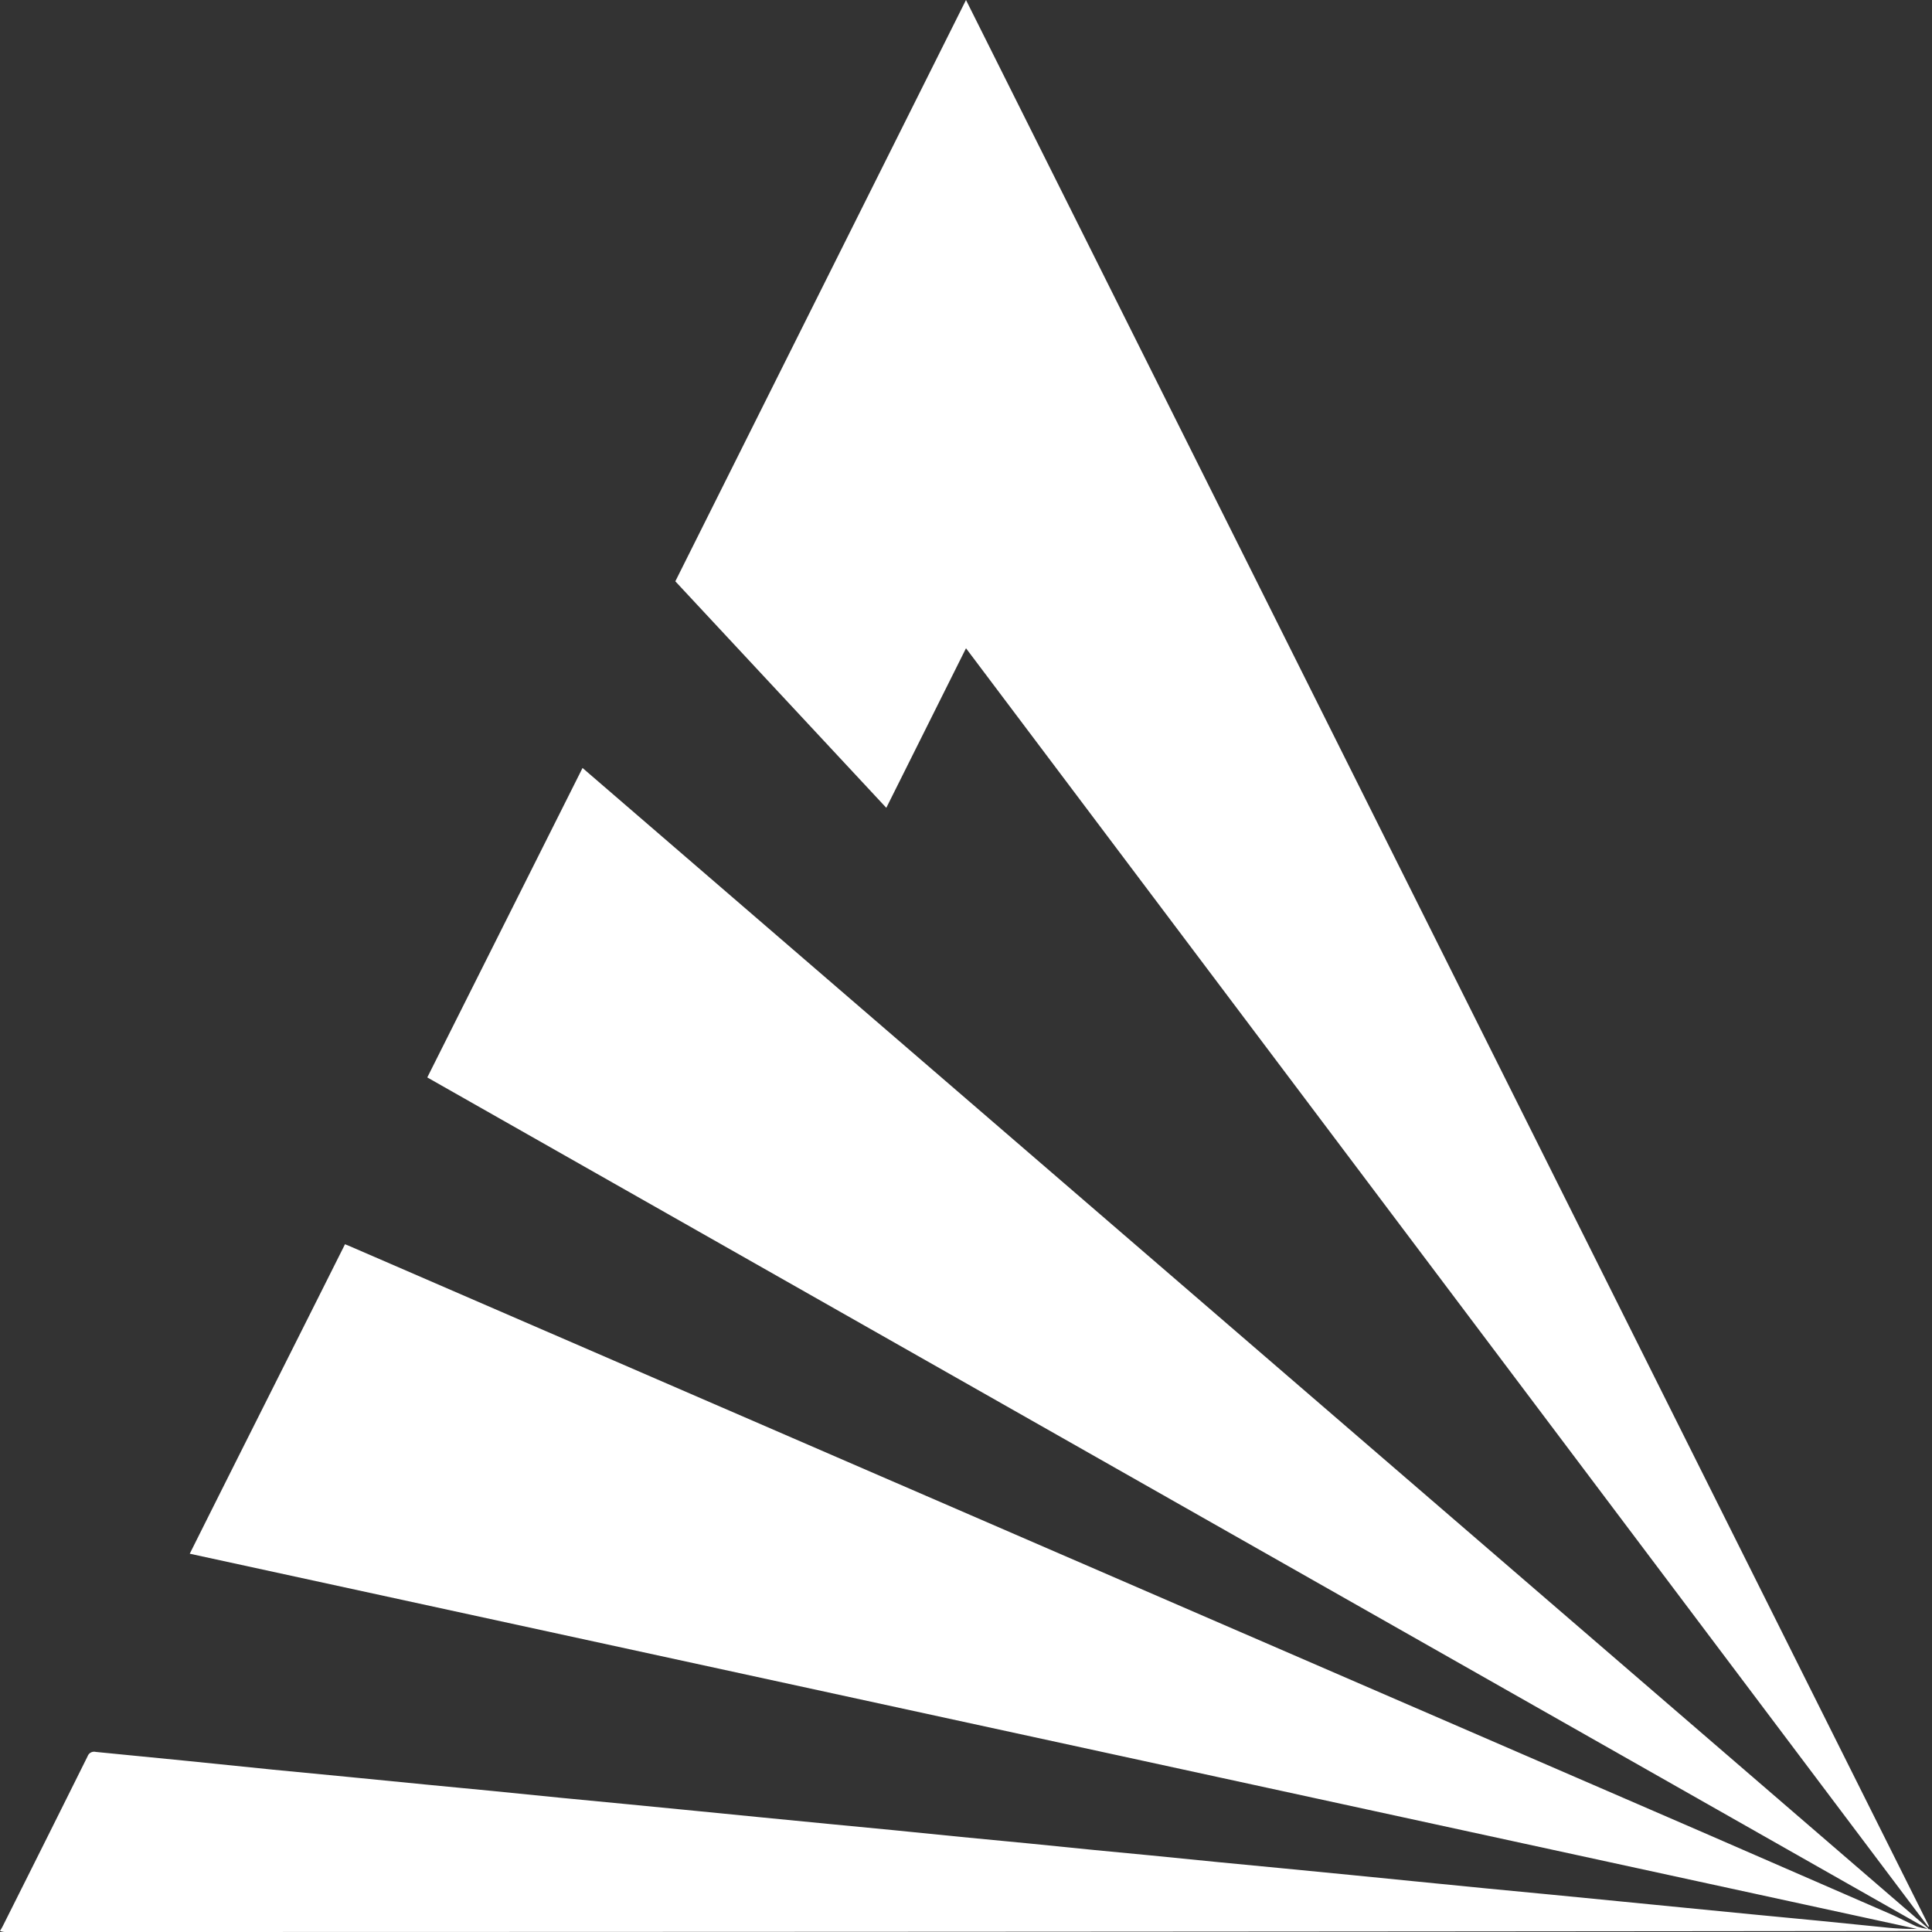 <svg id="Слой_1" data-name="Слой 1" xmlns="http://www.w3.org/2000/svg" viewBox="0 0 112 112"><rect x="0" y="0" width="112" height="112" fill="#333333" stroke="none"/><defs><style>.cls-1{fill:#fff;}</style></defs><title>logo</title><path class="cls-1" d="M0,111.94c.06-.1.12-.2.17-.3q2.46-4.9,4.91-9.83a.4.4,0,0,1,.47-.25l5.28.52,5,.51,4.46.43,4.47.44,3.85.37,3.89.39,3.85.37,3.89.38,3.85.38,3.89.38,3.85.37,3.89.39,3.85.37,3.89.39,3.24.31,3.92.39,3.85.37,3.89.38,3.82.38,3.94.39,3.86.37,3.88.38,3.86.38,3.88.38,3.86.37,3.88.39a15,15,0,0,0,1.78.08L11,90.07c3-6,6-11.95,9-17.94l.27.11,78.35,33.94,11,4.79c.5.22,1,.49,1.5.71a4.21,4.21,0,0,0,.74.16.54.54,0,0,1,.16.1s0,0,0,0a1.77,1.77,0,0,1-.23,0Q56,112,.26,112A1.19,1.19,0,0,1,0,111.94Z"/><path class="cls-1" d="M111.78,111.7,56,37.58l-4.62,9.25L39.15,33.7,56,0q27.94,55.88,55.83,111.67Z"/><path class="cls-1" d="M24.77,62.46l9-17.94,78,67.26,0,.06Z"/></svg>